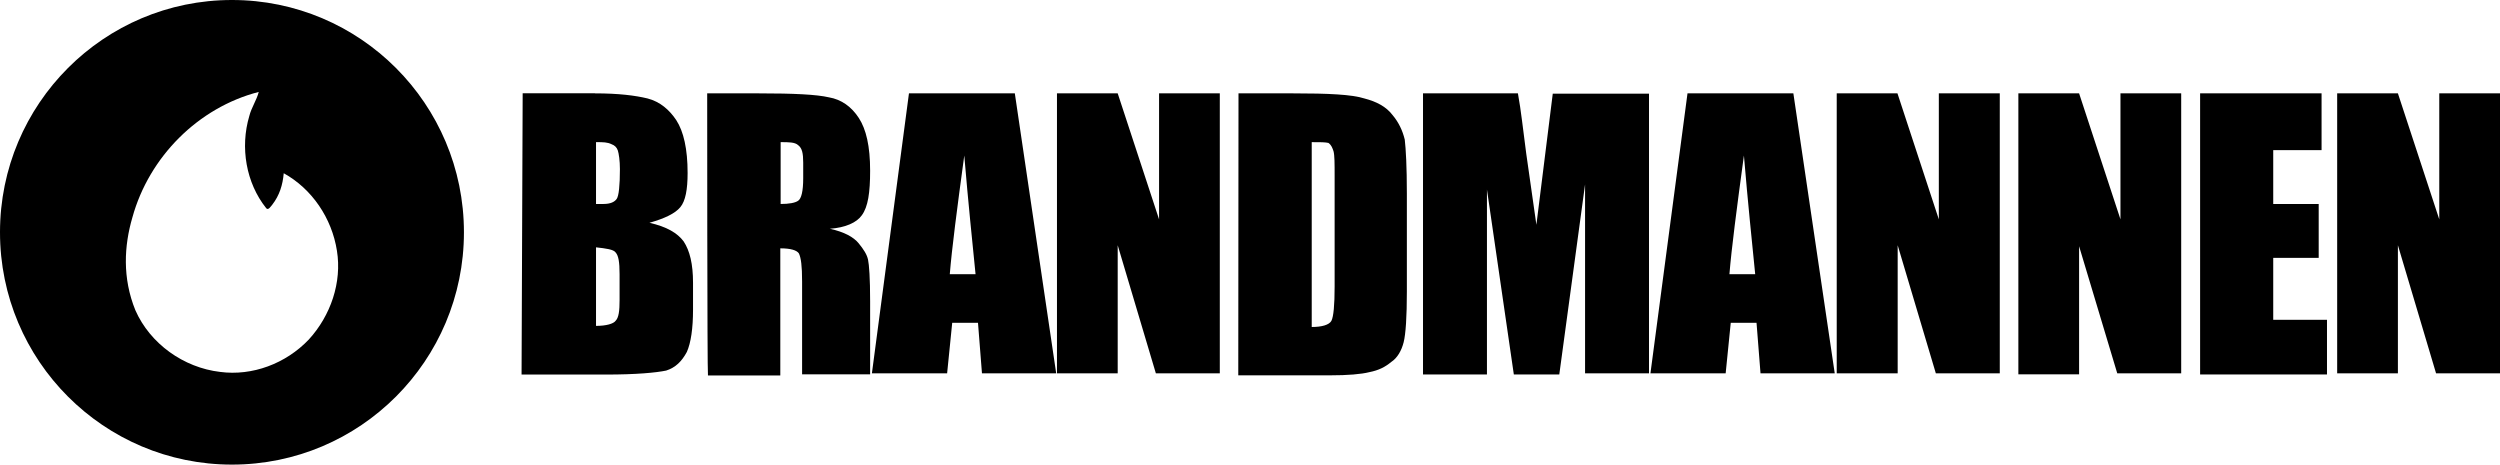 <svg xmlns="http://www.w3.org/2000/svg" id="Laag_2" data-name="Laag 2" viewBox="0 0 226 42"><g id="Laag_1-2" data-name="Laag 1"><path d="M20.97,0C9.39,0,0,9.4,0,21s9.39,21,20.97,21,20.97-9.4,20.97-21S32.55,0,20.97,0ZM27.91,30.7c-2.07,2.17-5.1,3.31-8.02,2.92-3.3-.39-6.32-2.55-7.65-5.57-1.19-2.92-1.02-5.84-.27-8.4,1.51-5.47,5.95-9.93,11.42-11.34-.19.75-.66,1.41-.85,2.17-.85,2.85-.29,6.06,1.51,8.32.19.29.46-.19.56-.29.66-.85.95-1.8,1.04-2.85,2.55,1.41,4.35,4.06,4.81,7.01.46,2.85-.56,5.86-2.55,8.03h0Z"></path><path d="M53.78,8.44c2.14,0,3.64.19,4.76.46,1.12.29,1.97,1.02,2.6,1.97.66,1.02,1.02,2.6,1.02,4.77,0,1.48-.19,2.53-.66,3.09-.46.56-1.41,1.02-2.79,1.41,1.58.36,2.53.93,3.09,1.68.56.85.85,2.04.85,3.75v2.43c0,1.68-.19,2.99-.56,3.82-.46.85-1.02,1.41-1.87,1.68-.92.19-2.7.36-5.42.36h-7.65l.1-25.43h6.54ZM53.88,18.44h.66c.66,0,1.02-.19,1.21-.46.19-.27.29-1.22.29-2.7,0-.75-.1-1.41-.19-1.68-.1-.29-.29-.46-.56-.56-.39-.19-.75-.19-1.41-.19v5.6ZM53.88,22.35v7.11c.92,0,1.58-.19,1.77-.46.29-.29.36-.92.36-1.87v-2.34c0-1.12-.1-1.68-.36-1.97-.19-.27-.85-.36-1.77-.46h0Z"></path><path d="M68.6,8.44c3.16,0,5.22.1,6.34.36,1.12.19,2.04.85,2.7,1.87.66,1.02,1.02,2.53,1.02,4.77,0,1.97-.19,3.26-.75,4.02-.46.66-1.48,1.12-2.89,1.22,1.31.29,2.14.75,2.6,1.31.46.56.75,1.02.85,1.48.1.46.19,1.68.19,3.75v6.62h-6.15v-8.4c0-1.41-.1-2.14-.29-2.53-.19-.29-.75-.46-1.68-.46v11.49h-6.54c-.07-.19-.07-25.5-.07-25.5h4.67ZM70.57,12.84v5.6c.75,0,1.31-.1,1.58-.29.29-.19.46-.85.46-2.04v-1.41c0-.85-.1-1.31-.46-1.58-.29-.27-.85-.27-1.58-.27h0Z"></path><path d="M91.74,8.44l3.74,25.31h-6.71l-.36-4.57h-2.33l-.46,4.57h-6.8l3.35-25.31h9.57,0ZM88.19,24.79c-.29-2.9-.66-6.45-1.02-10.73-.66,4.87-1.12,8.4-1.31,10.73h2.33Z"></path><path d="M110.27,8.44v25.31h-5.78l-3.45-11.58v11.58h-5.49V8.44h5.49l3.74,11.39v-11.39h5.49,0Z"></path><path d="M111.97,8.44h4.93c3.16,0,5.32.1,6.44.46,1.12.29,1.97.75,2.53,1.48.56.66.92,1.41,1.12,2.24.1.85.19,2.43.19,4.87v8.88c0,2.24-.1,3.82-.29,4.57s-.56,1.41-1.12,1.78c-.56.46-1.12.75-1.97.92-.75.19-1.97.29-3.55.29h-8.31l.02-25.5h0ZM118.58,12.84v16.72c.92,0,1.58-.19,1.78-.56.19-.37.29-1.41.29-3.09v-10c0-1.12,0-1.87-.1-2.24-.1-.29-.19-.56-.46-.75-.29-.07-.75-.07-1.51-.07h0Z"></path><path d="M149.07,8.44v25.31h-5.78v-17.08l-2.33,17.18h-4.11l-2.43-16.72v16.72h-5.78V8.44h8.58c.29,1.58.46,3.26.75,5.43l.92,6.45,1.48-11.85h8.7v-.02h0Z"></path><path d="M162.12,8.44l3.74,25.31h-6.71l-.36-4.57h-2.33l-.46,4.57h-6.8l3.35-25.31h9.57,0ZM158.67,24.79c-.29-2.9-.66-6.45-1.02-10.73-.66,4.87-1.12,8.4-1.31,10.73h2.33Z"></path><path d="M180.78,8.44v25.31h-5.78l-3.45-11.58v11.58h-5.51V8.44h5.49l3.74,11.39v-11.39h5.51,0Z"></path><path d="M197.18,8.44v25.31h-5.78l-3.45-11.49v11.58h-5.49V8.44h5.49l3.74,11.39v-11.39h5.49,0Z"></path><path d="M198.86,8.44h11.01v5.13h-4.37v4.87h4.11v4.87h-4.11v5.6h4.86v4.94h-11.47V8.44h-.03Z"></path><path d="M226,8.44v25.31h-5.78l-3.45-11.58v11.58h-5.49V8.44h5.49l3.74,11.39v-11.39h5.49,0Z"></path></g></svg>